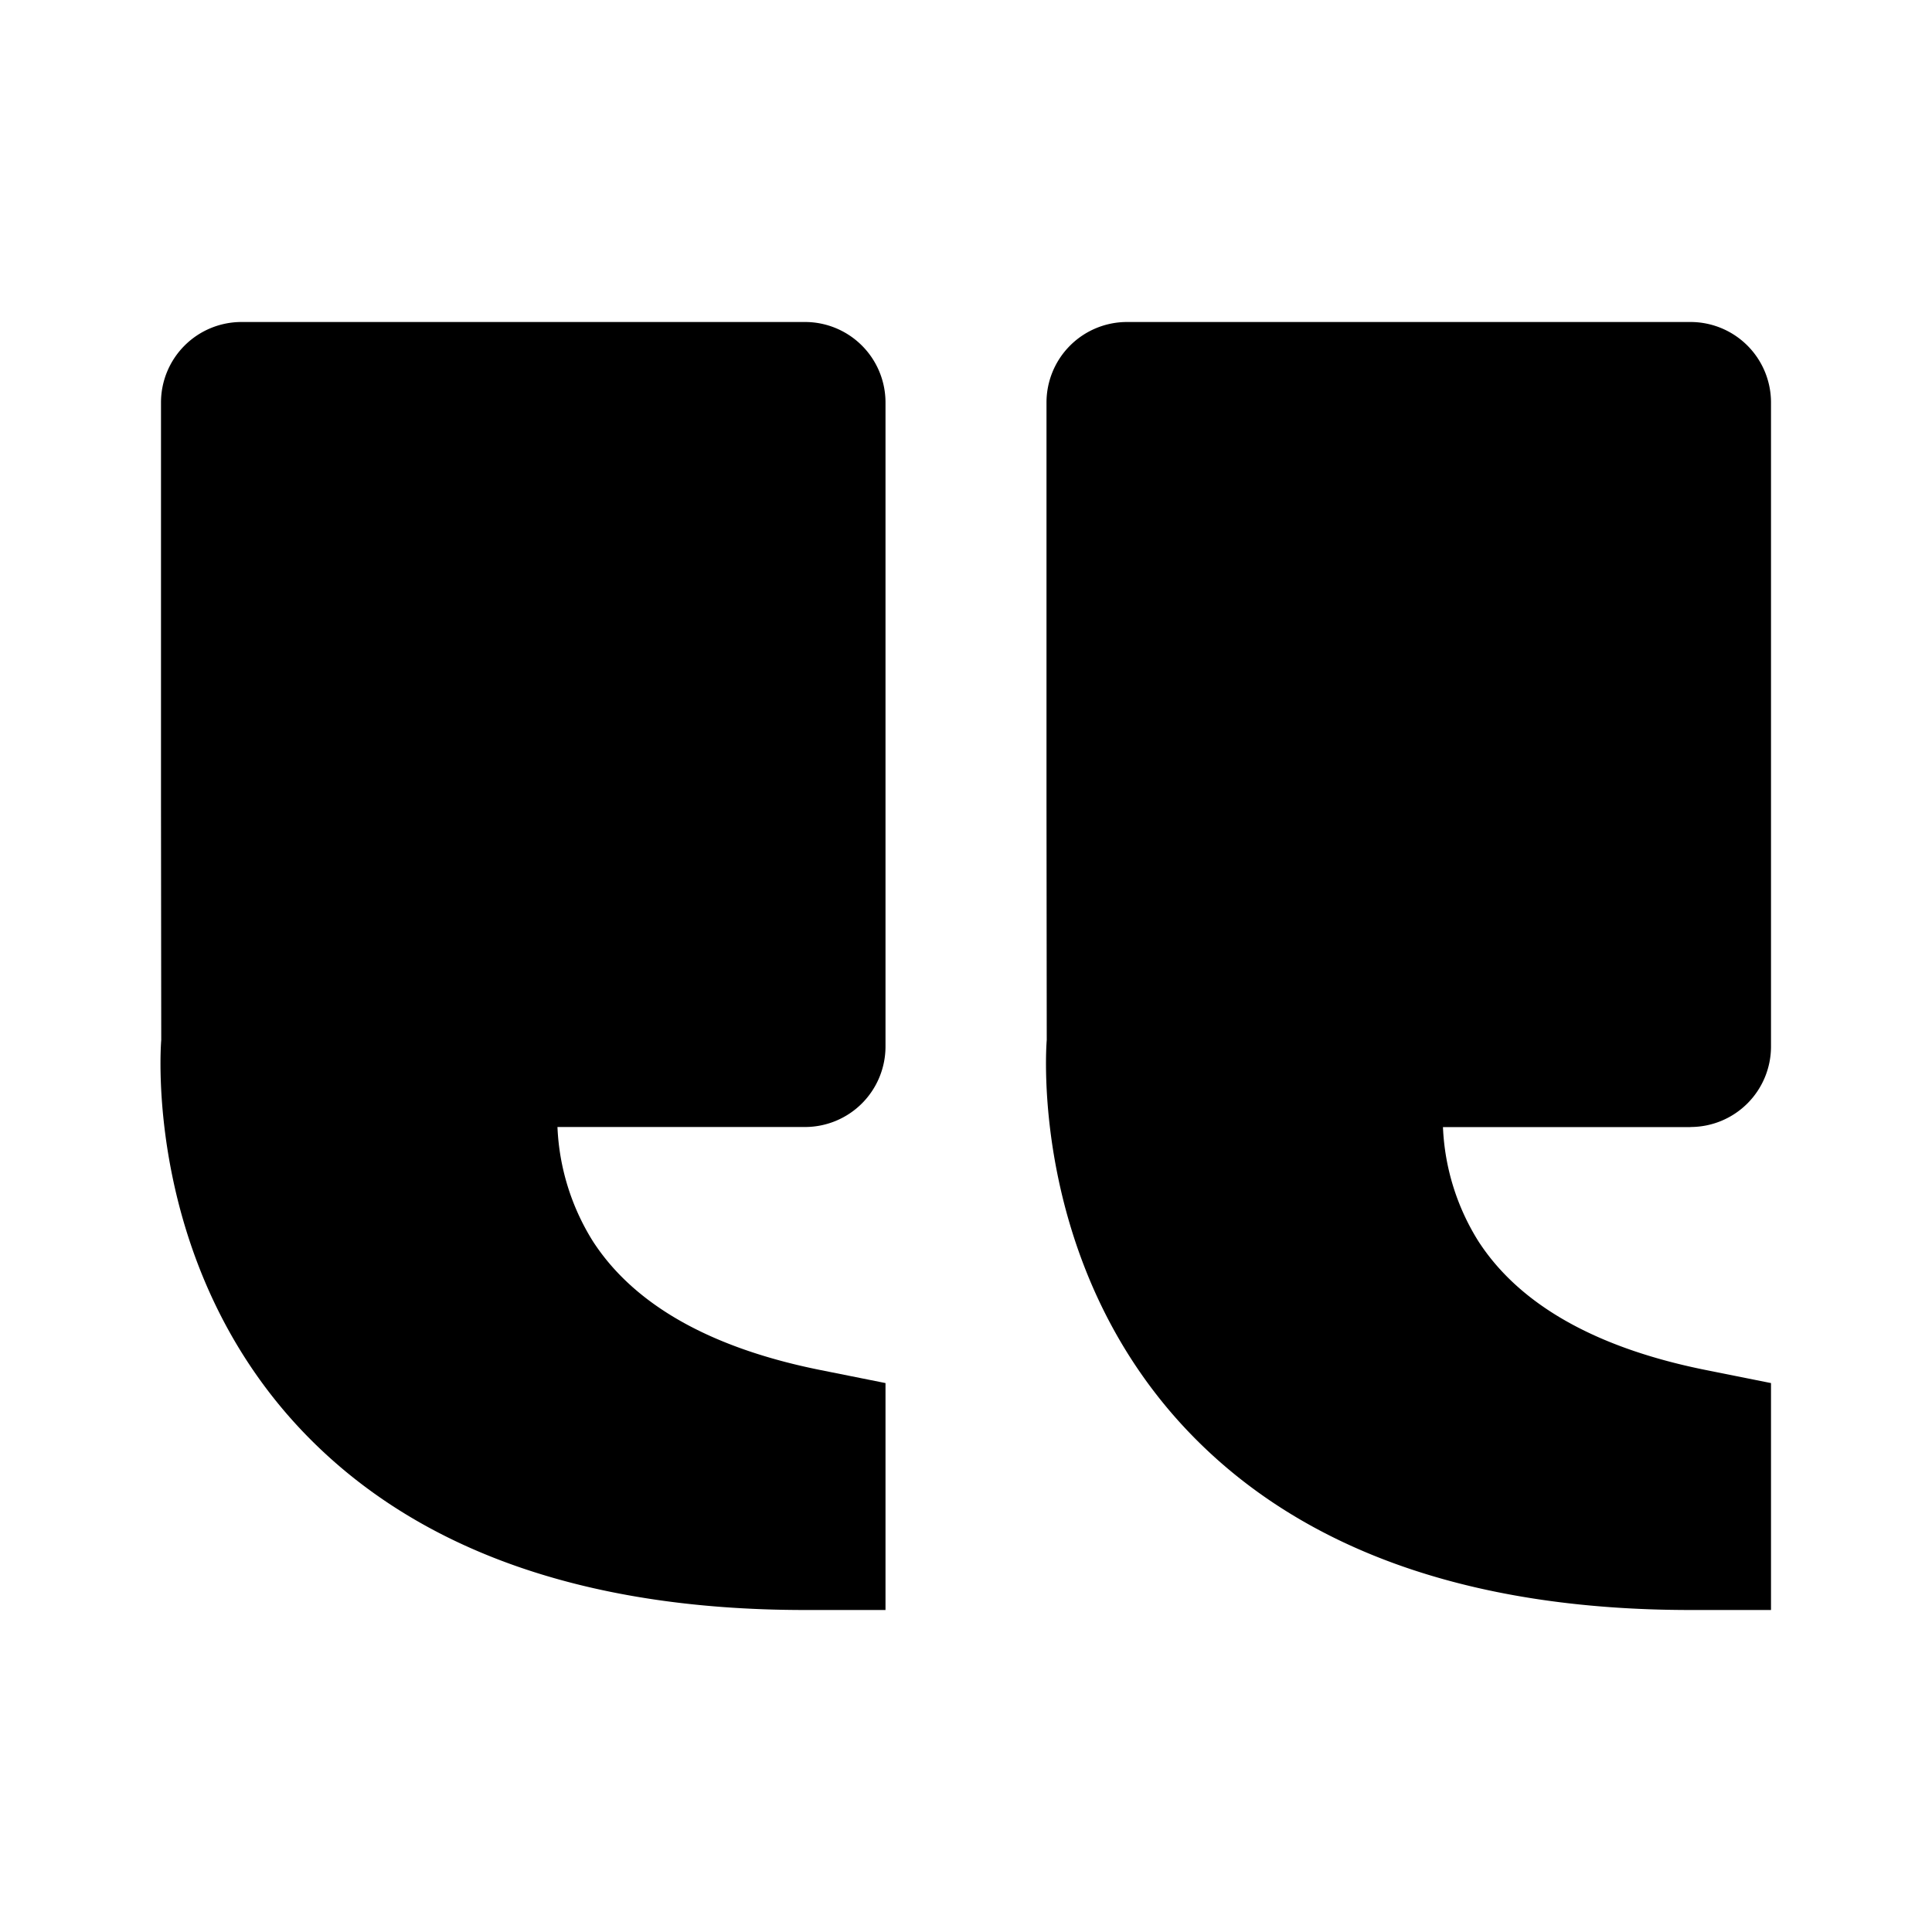 <svg xmlns="http://www.w3.org/2000/svg" width="24" height="24"><path d="M10 4H3a1 1 0 0 0-1 1v5l.003 2.919c-.009.111-.199 2.741 1.688 4.789C5.094 19.229 7.217 20 10 20h1v-2.819l-.804-.161c-1.37-.274-2.323-.813-2.833-1.604A2.902 2.902 0 0 1 6.925 14H10a1 1 0 0 0 1-1V5a1 1 0 0 0-1-1zM21 14a1 1 0 0 0 1-1V5a1 1 0 0 0-1-1h-7a1 1 0 0 0-1 1v5l.003 2.919c-.009.111-.199 2.741 1.688 4.789C16.094 19.229 18.217 20 21 20h1v-2.819l-.804-.161c-1.37-.274-2.323-.813-2.833-1.604a2.895 2.895 0 0 1-.438-1.415H21z"/></svg>